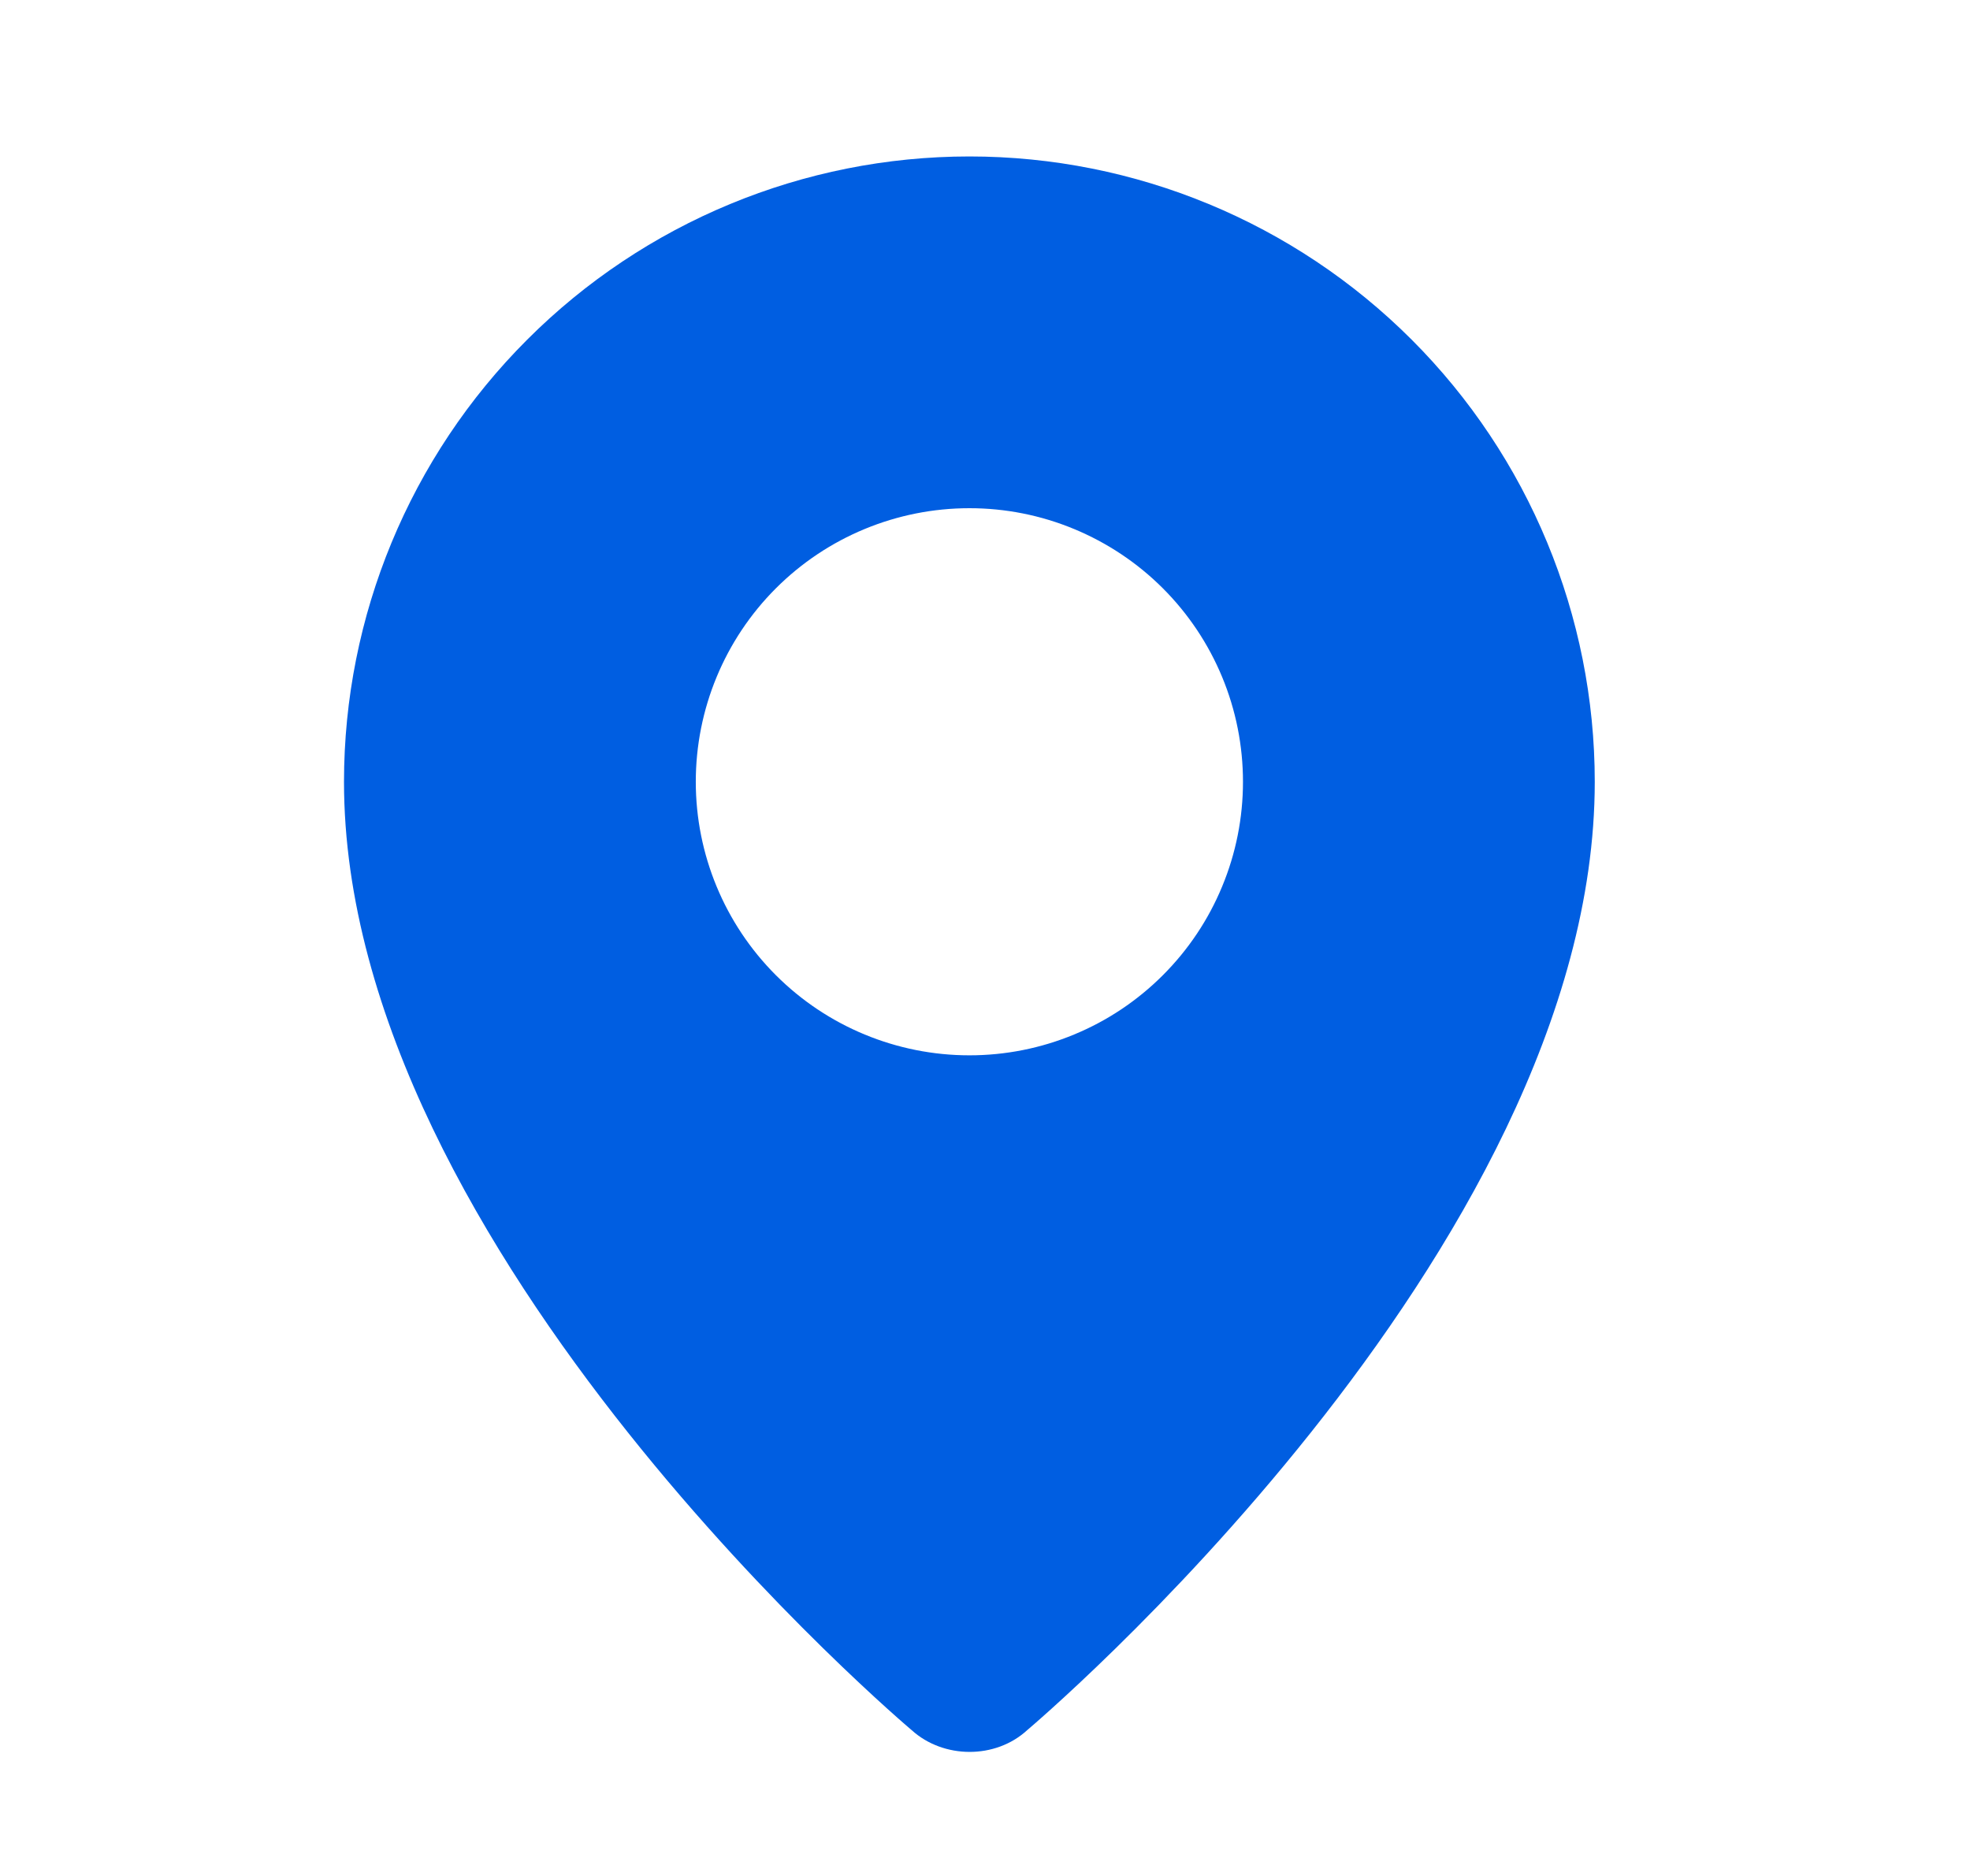 <svg width="21" height="20" viewBox="0 0 21 20" fill="none" xmlns="http://www.w3.org/2000/svg">
<path fill-rule="evenodd" clip-rule="evenodd" d="M9.719 18.446C9.719 18.446 3.667 13.35 3.667 8.335C3.667 6.567 4.369 4.871 5.62 3.621C6.87 2.37 8.566 1.668 10.334 1.668C12.102 1.668 13.797 2.37 15.048 3.621C16.298 4.871 17 6.567 17 8.335C17 13.35 10.949 18.446 10.949 18.446C10.612 18.756 10.058 18.753 9.719 18.446ZM10.334 11.251C10.717 11.251 11.096 11.176 11.45 11.029C11.804 10.883 12.125 10.668 12.396 10.397C12.667 10.126 12.882 9.805 13.028 9.451C13.175 9.097 13.25 8.718 13.25 8.335C13.25 7.952 13.175 7.572 13.028 7.218C12.882 6.865 12.667 6.543 12.396 6.272C12.125 6.001 11.804 5.787 11.45 5.64C11.096 5.493 10.717 5.418 10.334 5.418C9.56 5.418 8.818 5.725 8.271 6.272C7.724 6.819 7.417 7.561 7.417 8.335C7.417 9.108 7.724 9.85 8.271 10.397C8.818 10.944 9.56 11.251 10.334 11.251Z" fill="#005EE1"/>
</svg>
